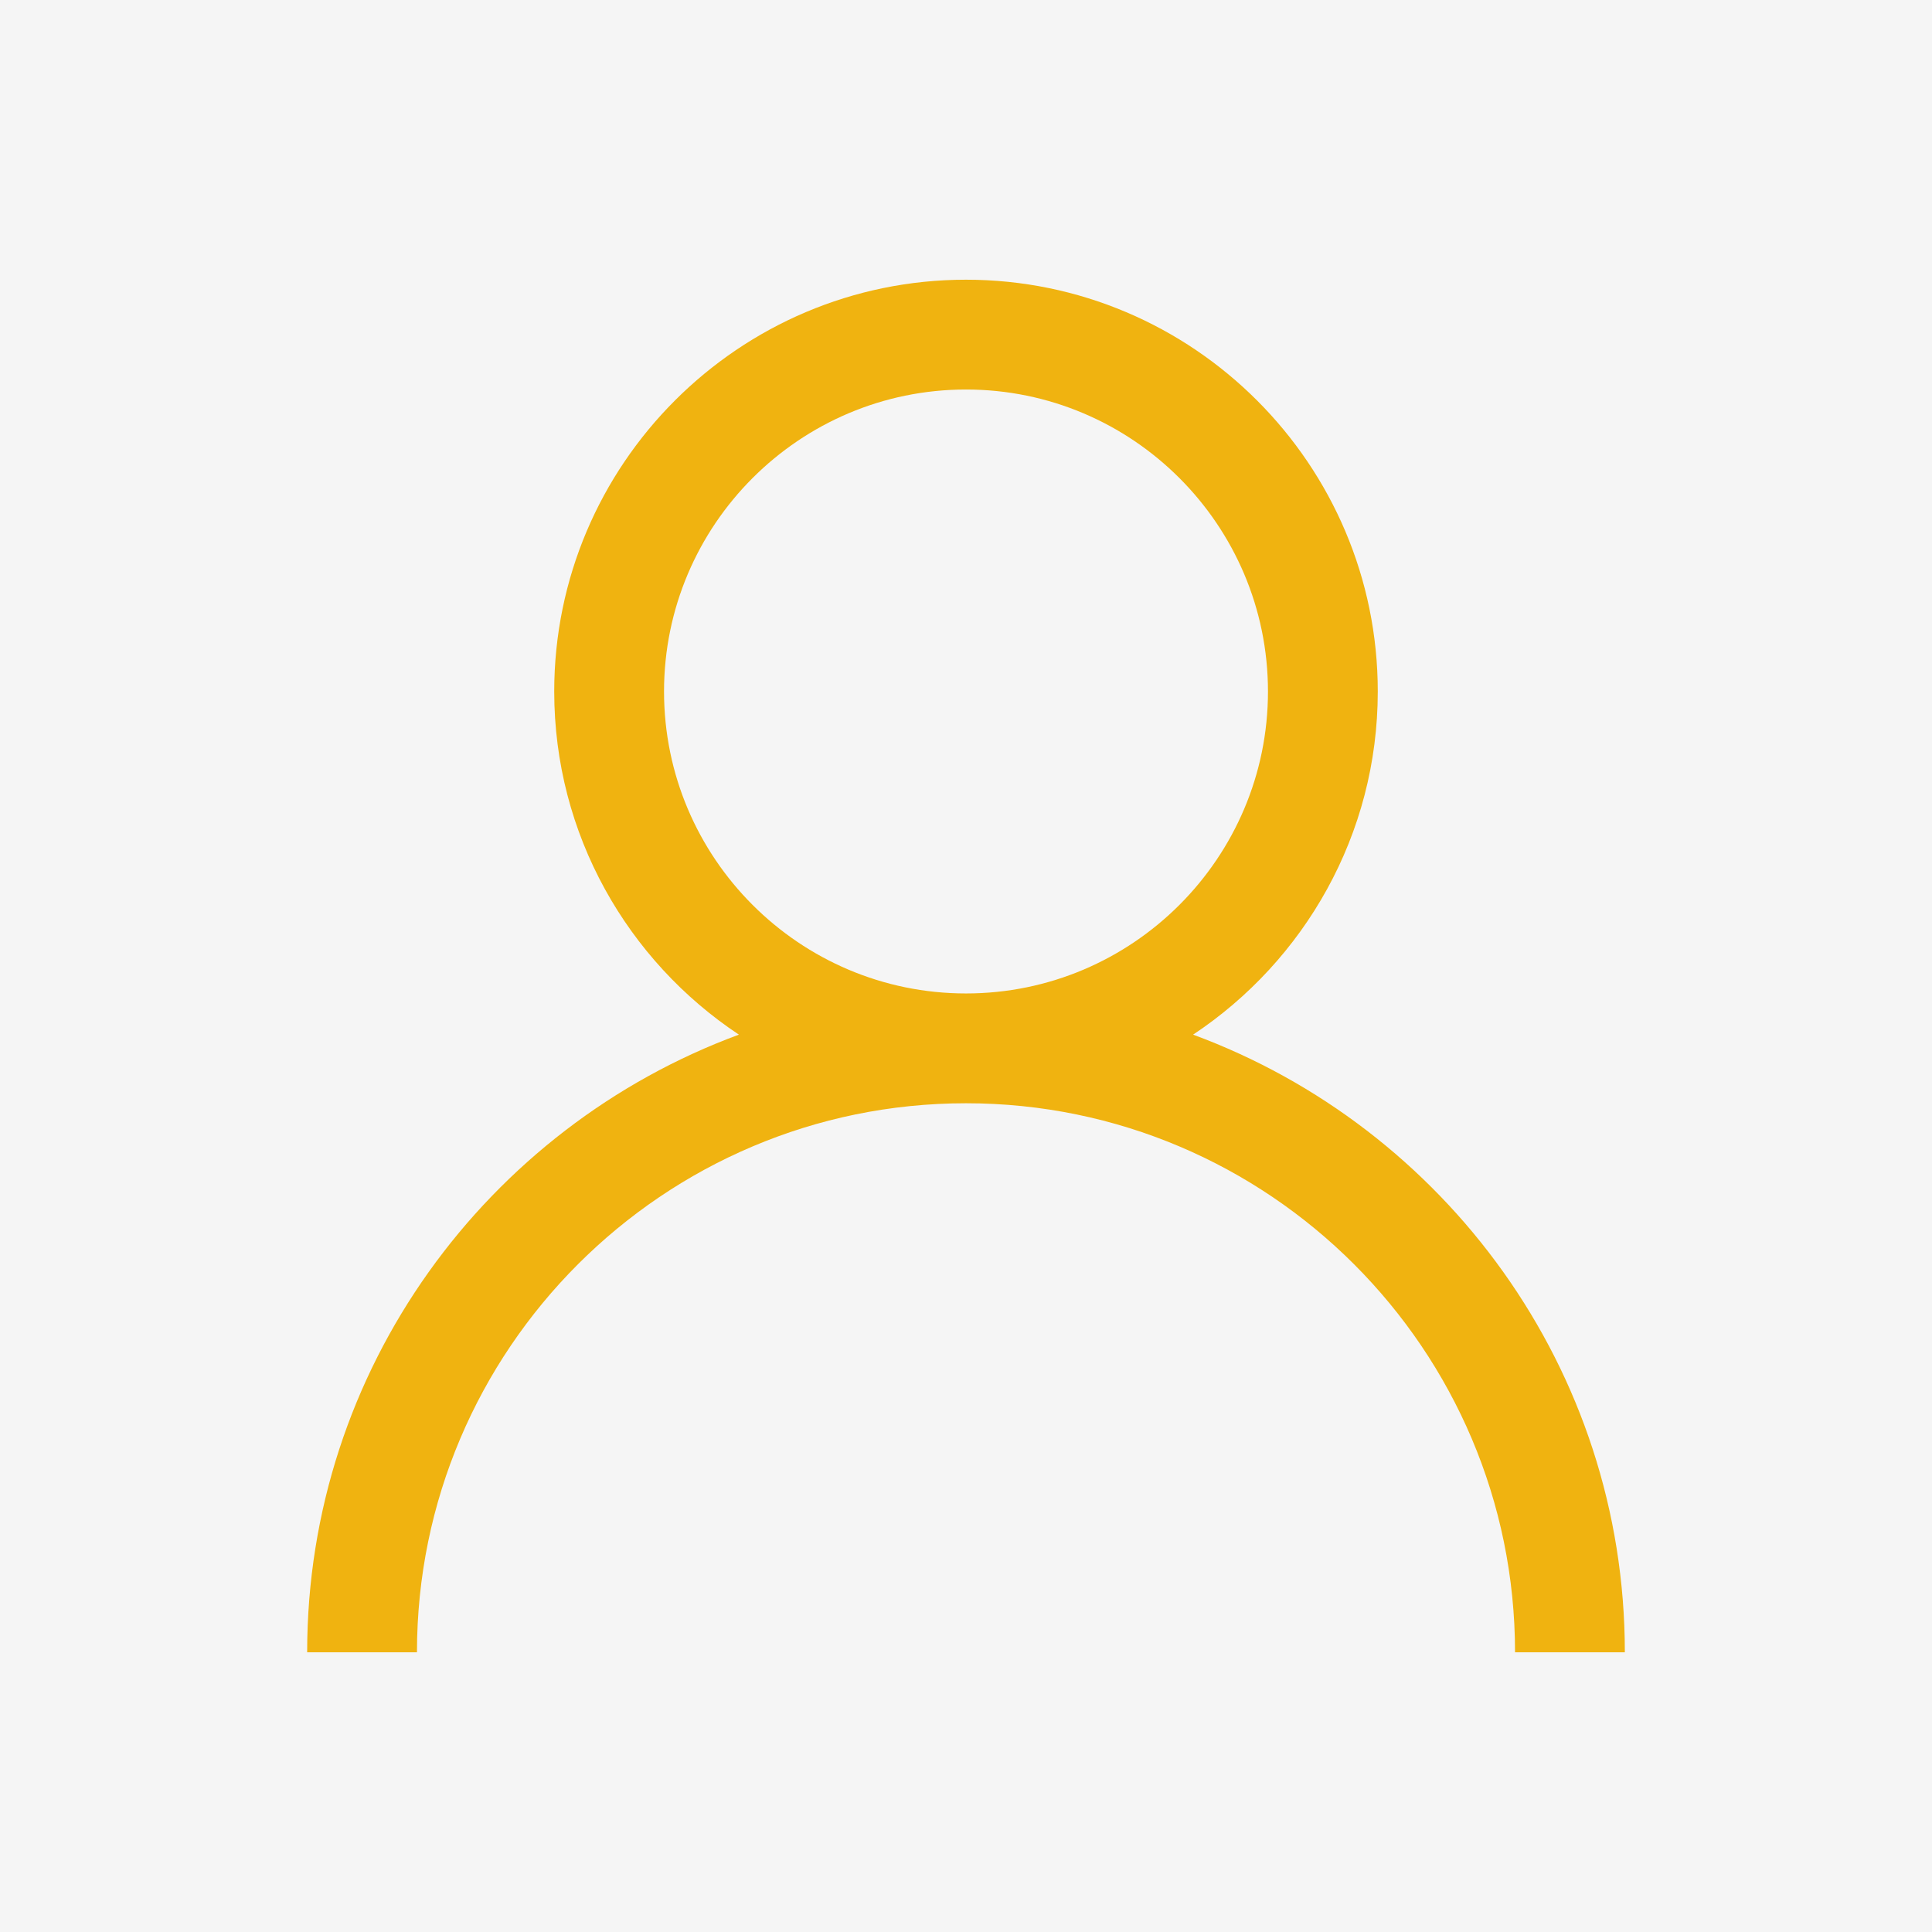 <?xml version="1.0" encoding="UTF-8"?><svg id="Layer_1" xmlns="http://www.w3.org/2000/svg" viewBox="0 0 1024 1024"><defs><style>.cls-1{fill:#f5f5f5;}.cls-2{fill:#f0b310;}</style></defs><rect class="cls-1" width="1024" height="1024"/><path class="cls-2" d="M632.37,548.38c58.92-39.12,97.88-106.01,97.88-181.88,0-120.35-97.9-218.25-218.25-218.25s-218.25,97.9-218.25,218.25c0,75.87,38.96,142.76,97.88,181.88-133.32,49.2-228.83,177.17-228.83,327.37h58.2c0-160.46,130.54-291,291-291s291,130.54,291,291h58.2c0-150.2-95.5-278.17-228.83-327.37Zm-120.37-21.83c-88.25,0-160.05-71.8-160.05-160.05s71.8-160.05,160.05-160.05,160.05,71.8,160.05,160.05-71.8,160.05-160.05,160.05Z"/></svg>
